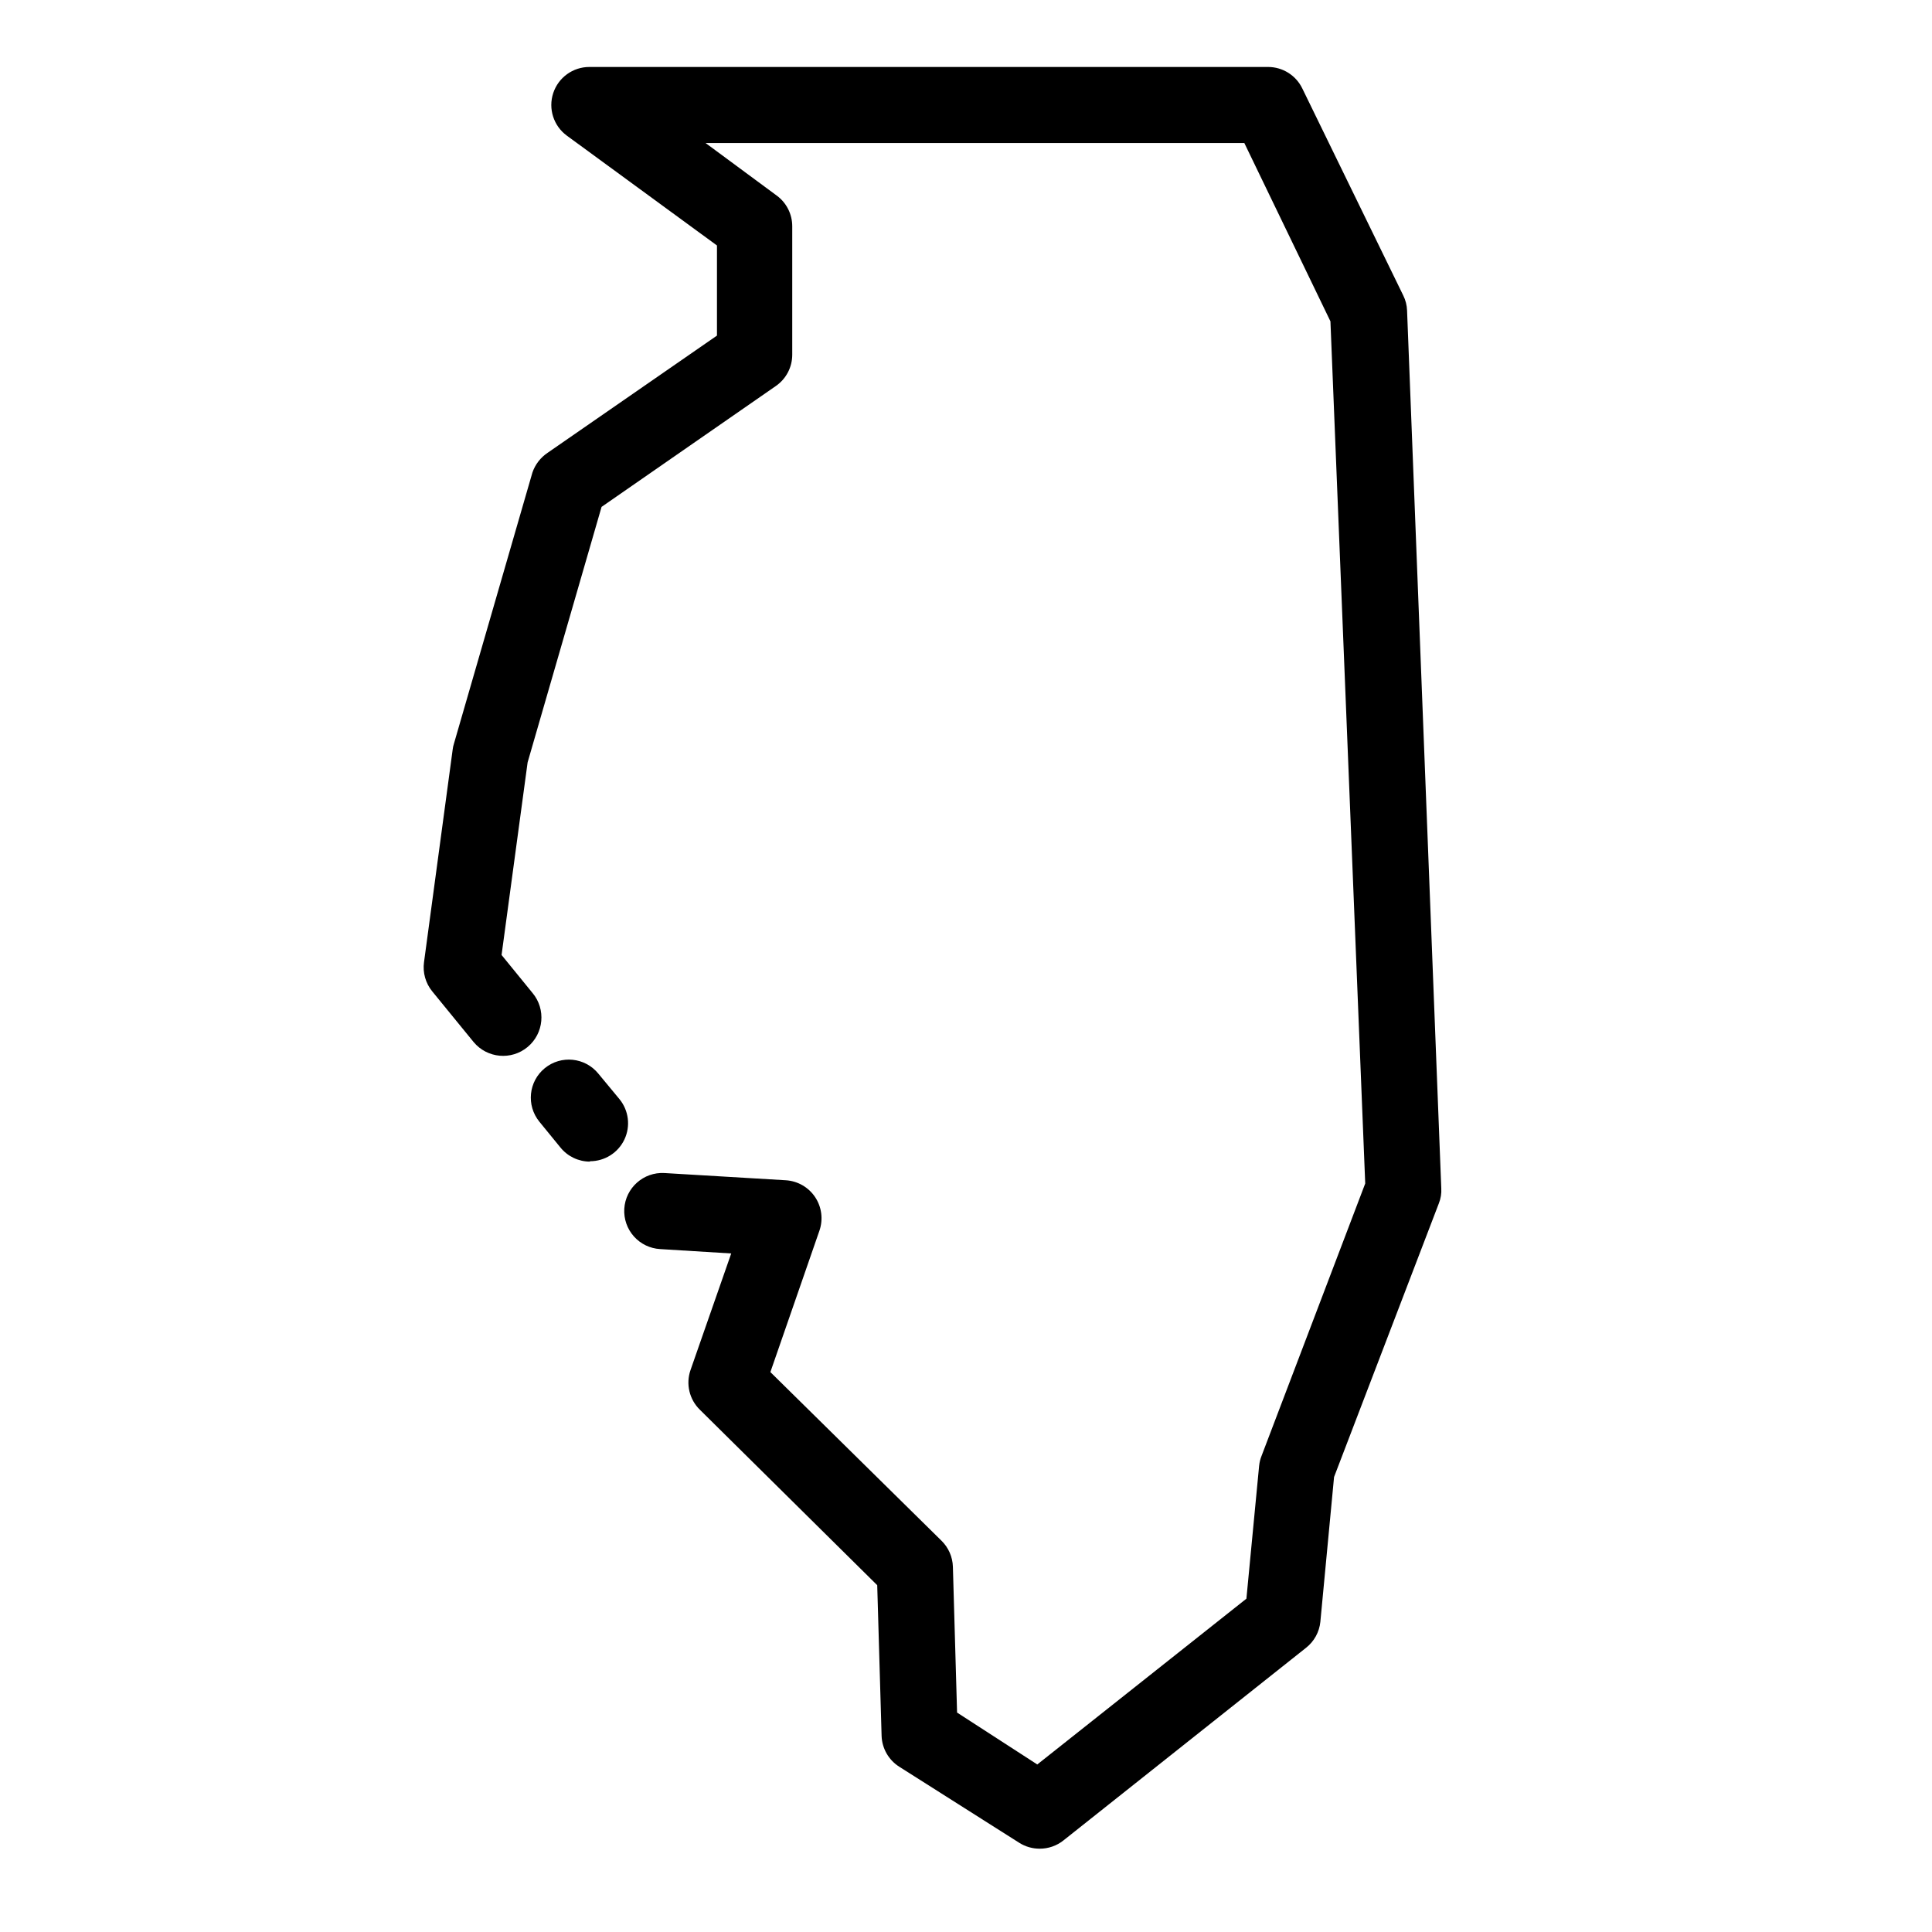 <?xml version="1.0" encoding="UTF-8"?>
<!-- Uploaded to: ICON Repo, www.iconrepo.com, Generator: ICON Repo Mixer Tools -->
<svg fill="#000000" width="800px" height="800px" version="1.1" viewBox="144 144 512 512" xmlns="http://www.w3.org/2000/svg">
 <g>
  <path d="m419.55 633.92c-1.926 0.008-3.816-0.531-5.441-1.562l-31.789-20.152c-2.816-1.781-4.57-4.836-4.688-8.16l-1.16-39.953-47.004-46.504c-2.797-2.731-3.758-6.836-2.469-10.527l10.781-30.883-18.844-1.16h0.004c-2.676-0.152-5.176-1.363-6.957-3.359-1.781-2-2.695-4.625-2.543-7.297 0.32-5.562 5.094-9.816 10.656-9.496l32.145 1.914c3.144 0.191 6.023 1.84 7.773 4.461 1.75 2.621 2.172 5.91 1.145 8.891l-13 37.484 45.344 44.688c1.863 1.824 2.945 4.297 3.023 6.902l1.109 38.641 21.258 13.754 55.418-43.934 3.375-35.266h0.004c0.09-0.898 0.312-1.781 0.652-2.617l27.457-72.148-9.219-228.48-22.82-47.258h-142.78l18.895 13.957c2.57 1.902 4.082 4.914 4.078 8.109v34.059c-0.004 3.297-1.621 6.383-4.332 8.262l-46.199 32.043-19.598 67.711-6.902 51.039 8.211 10.078v-0.004c3.59 4.312 3.004 10.719-1.309 14.309-4.312 3.59-10.719 3.004-14.309-1.309l-10.984-13.453c-1.754-2.16-2.539-4.949-2.164-7.707l7.606-56.43c0.055-0.477 0.156-0.949 0.305-1.41l20.809-71.895-0.004 0.004c0.738-2.168 2.172-4.027 4.082-5.293l44.84-31.035v-23.879l-39.801-29.121c-3.508-2.582-4.957-7.129-3.594-11.266s5.234-6.93 9.59-6.922h179.86c3.863 0.004 7.387 2.215 9.066 5.695l26.754 54.863c0.617 1.238 0.961 2.598 1.008 3.981l9.066 232.61c0.09 1.375-0.137 2.754-0.652 4.031l-27.762 72.496-3.629 38.34h0.004c-0.273 2.719-1.637 5.211-3.781 6.902l-64.336 51.086c-1.777 1.406-3.981 2.168-6.246 2.168z"/>
  <path d="m300.34 451.84c-3.031-0.004-5.898-1.375-7.809-3.727l-5.594-6.852h0.004c-3.519-4.312-2.879-10.664 1.434-14.184s10.664-2.875 14.184 1.438l5.59 6.75c2.481 3.016 2.996 7.188 1.324 10.715-1.672 3.523-5.231 5.769-9.133 5.758z"/>
 </g>
</svg>